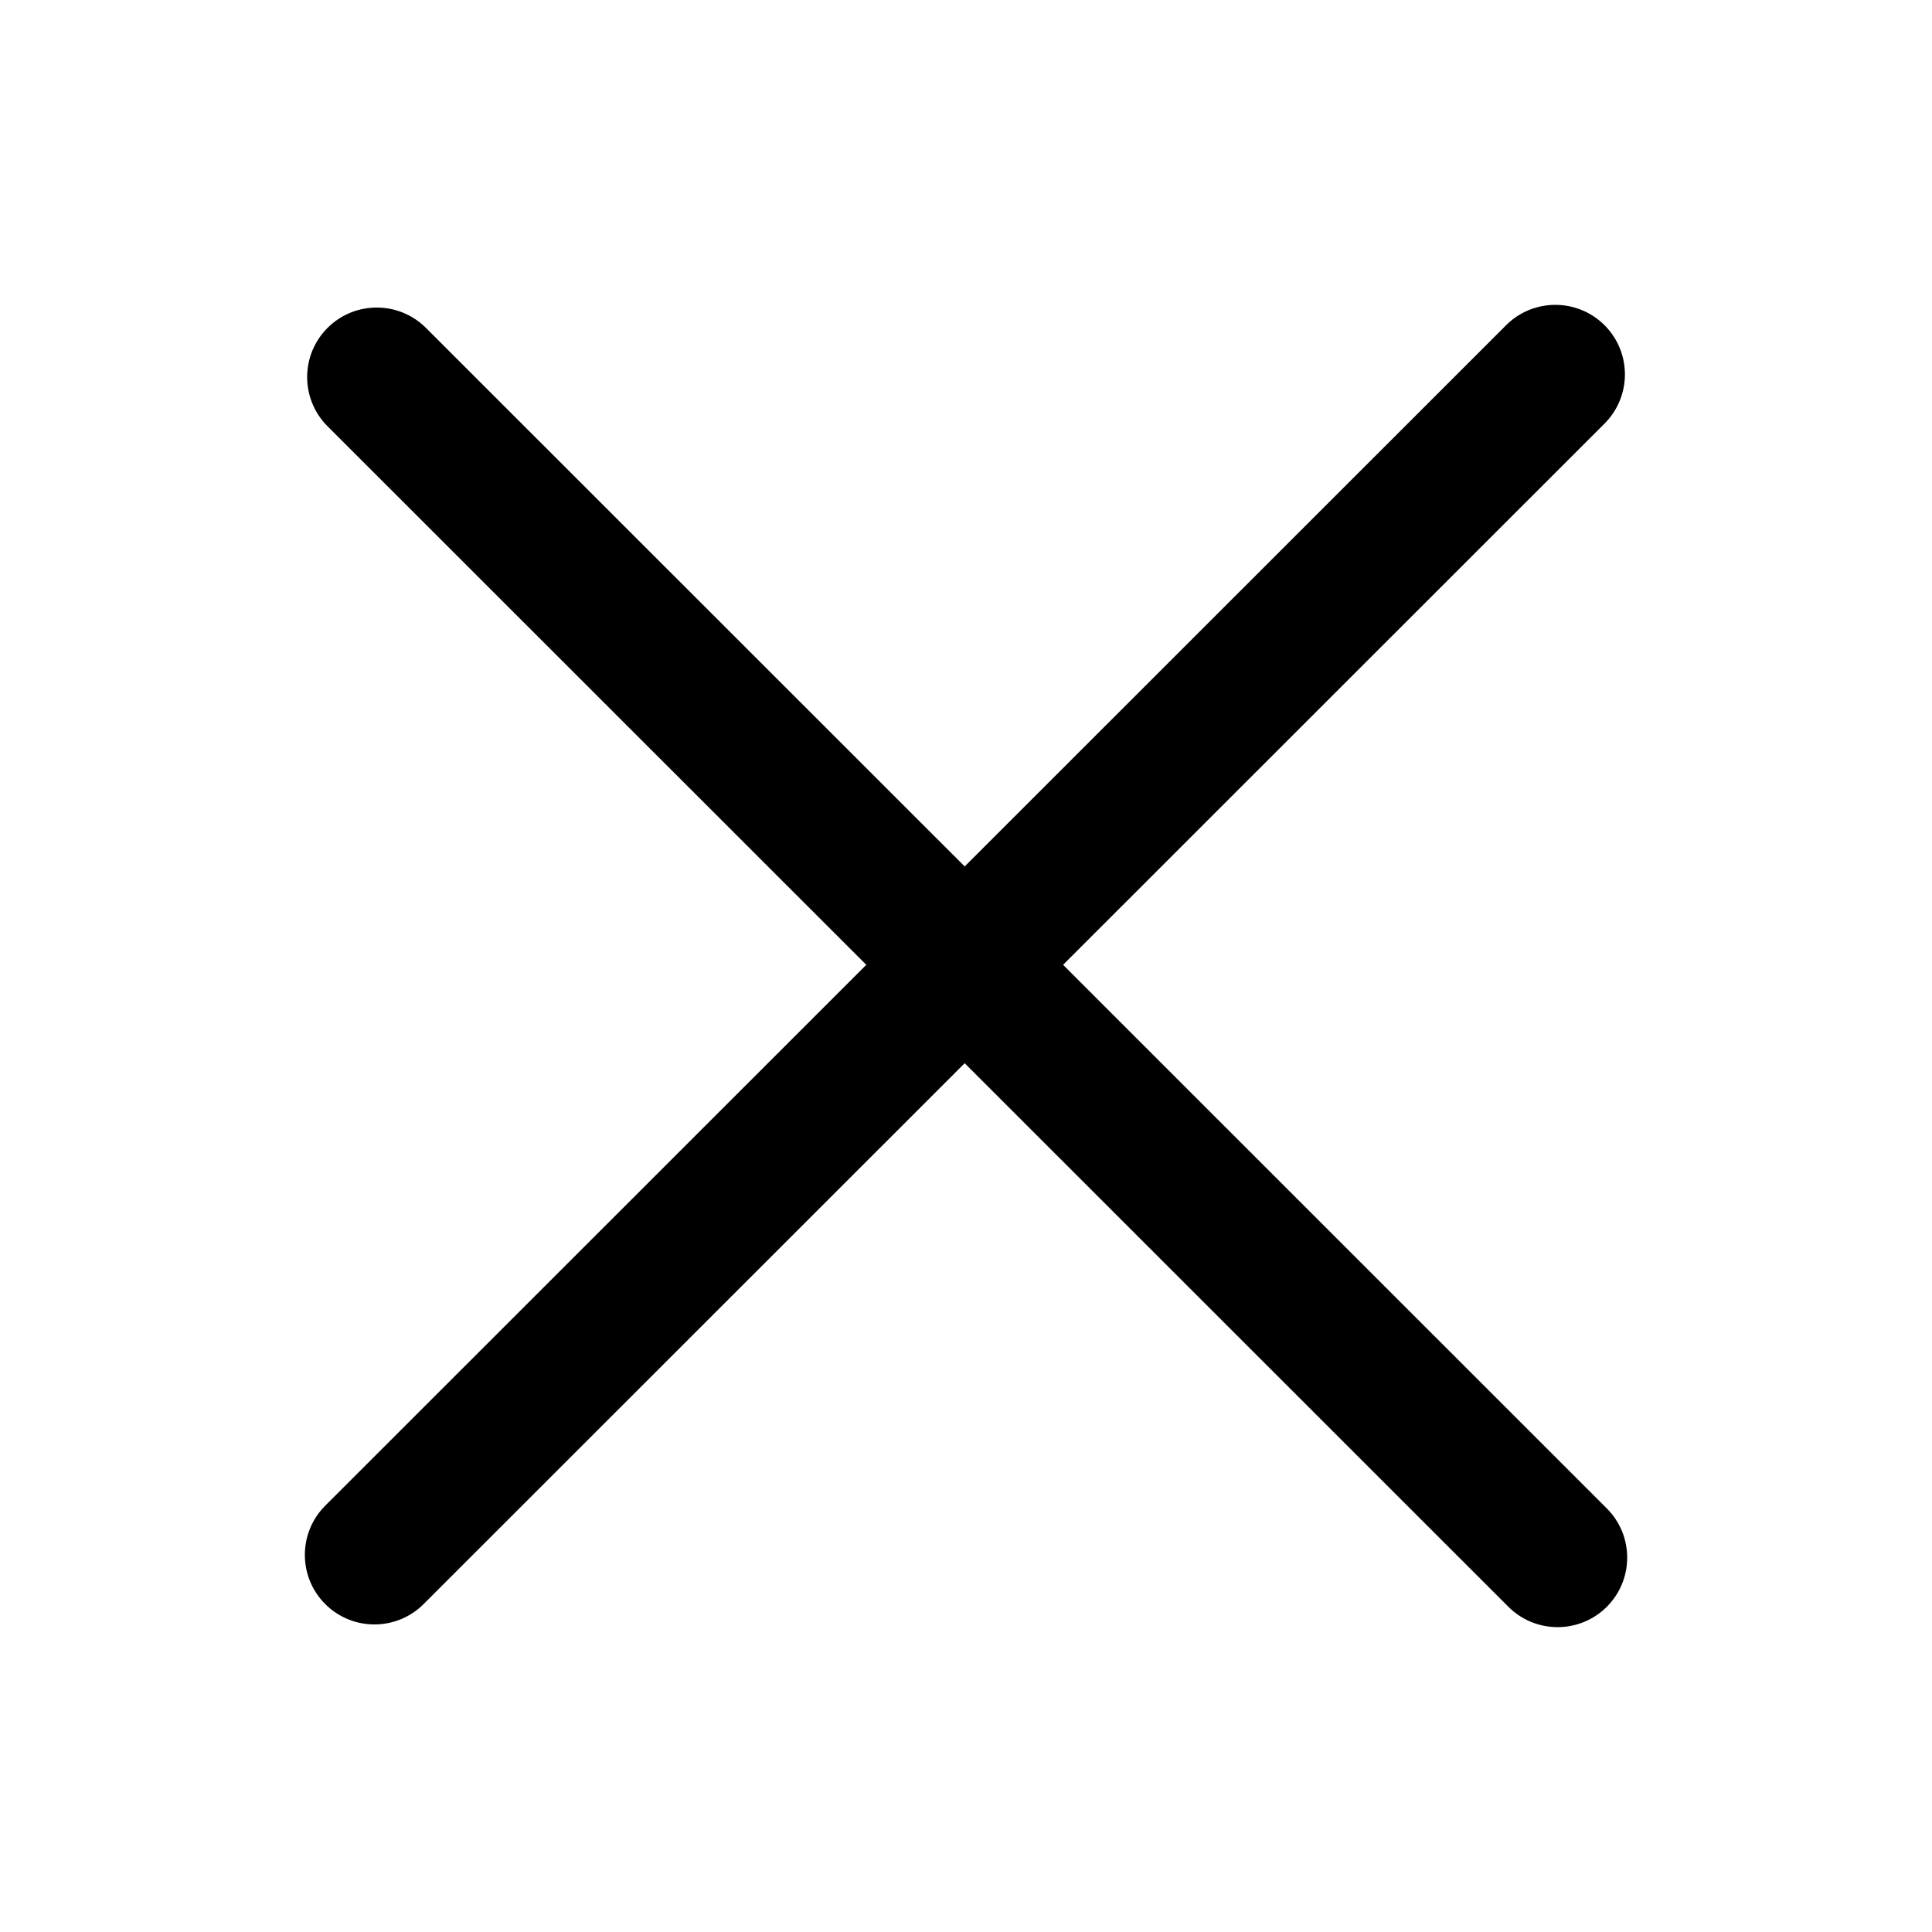 <svg width="28" height="28" viewBox="0 0 28 28" fill="none" xmlns="http://www.w3.org/2000/svg">
<path d="M4.713 21.822C4.32 22.215 4.32 22.854 4.713 23.247C5.107 23.641 5.746 23.641 6.14 23.247L13.981 15.409L21.861 23.287C22.255 23.68 22.893 23.68 23.287 23.287C23.681 22.893 23.681 22.255 23.287 21.861L15.407 13.983L23.254 6.139C23.648 5.745 23.648 5.107 23.254 4.713C22.86 4.32 22.221 4.32 21.828 4.713L13.981 12.557L6.173 4.752C5.779 4.359 5.141 4.359 4.747 4.752C4.353 5.146 4.353 5.784 4.747 6.178L12.555 13.983L4.713 21.822Z" fill="black"/>
</svg>
